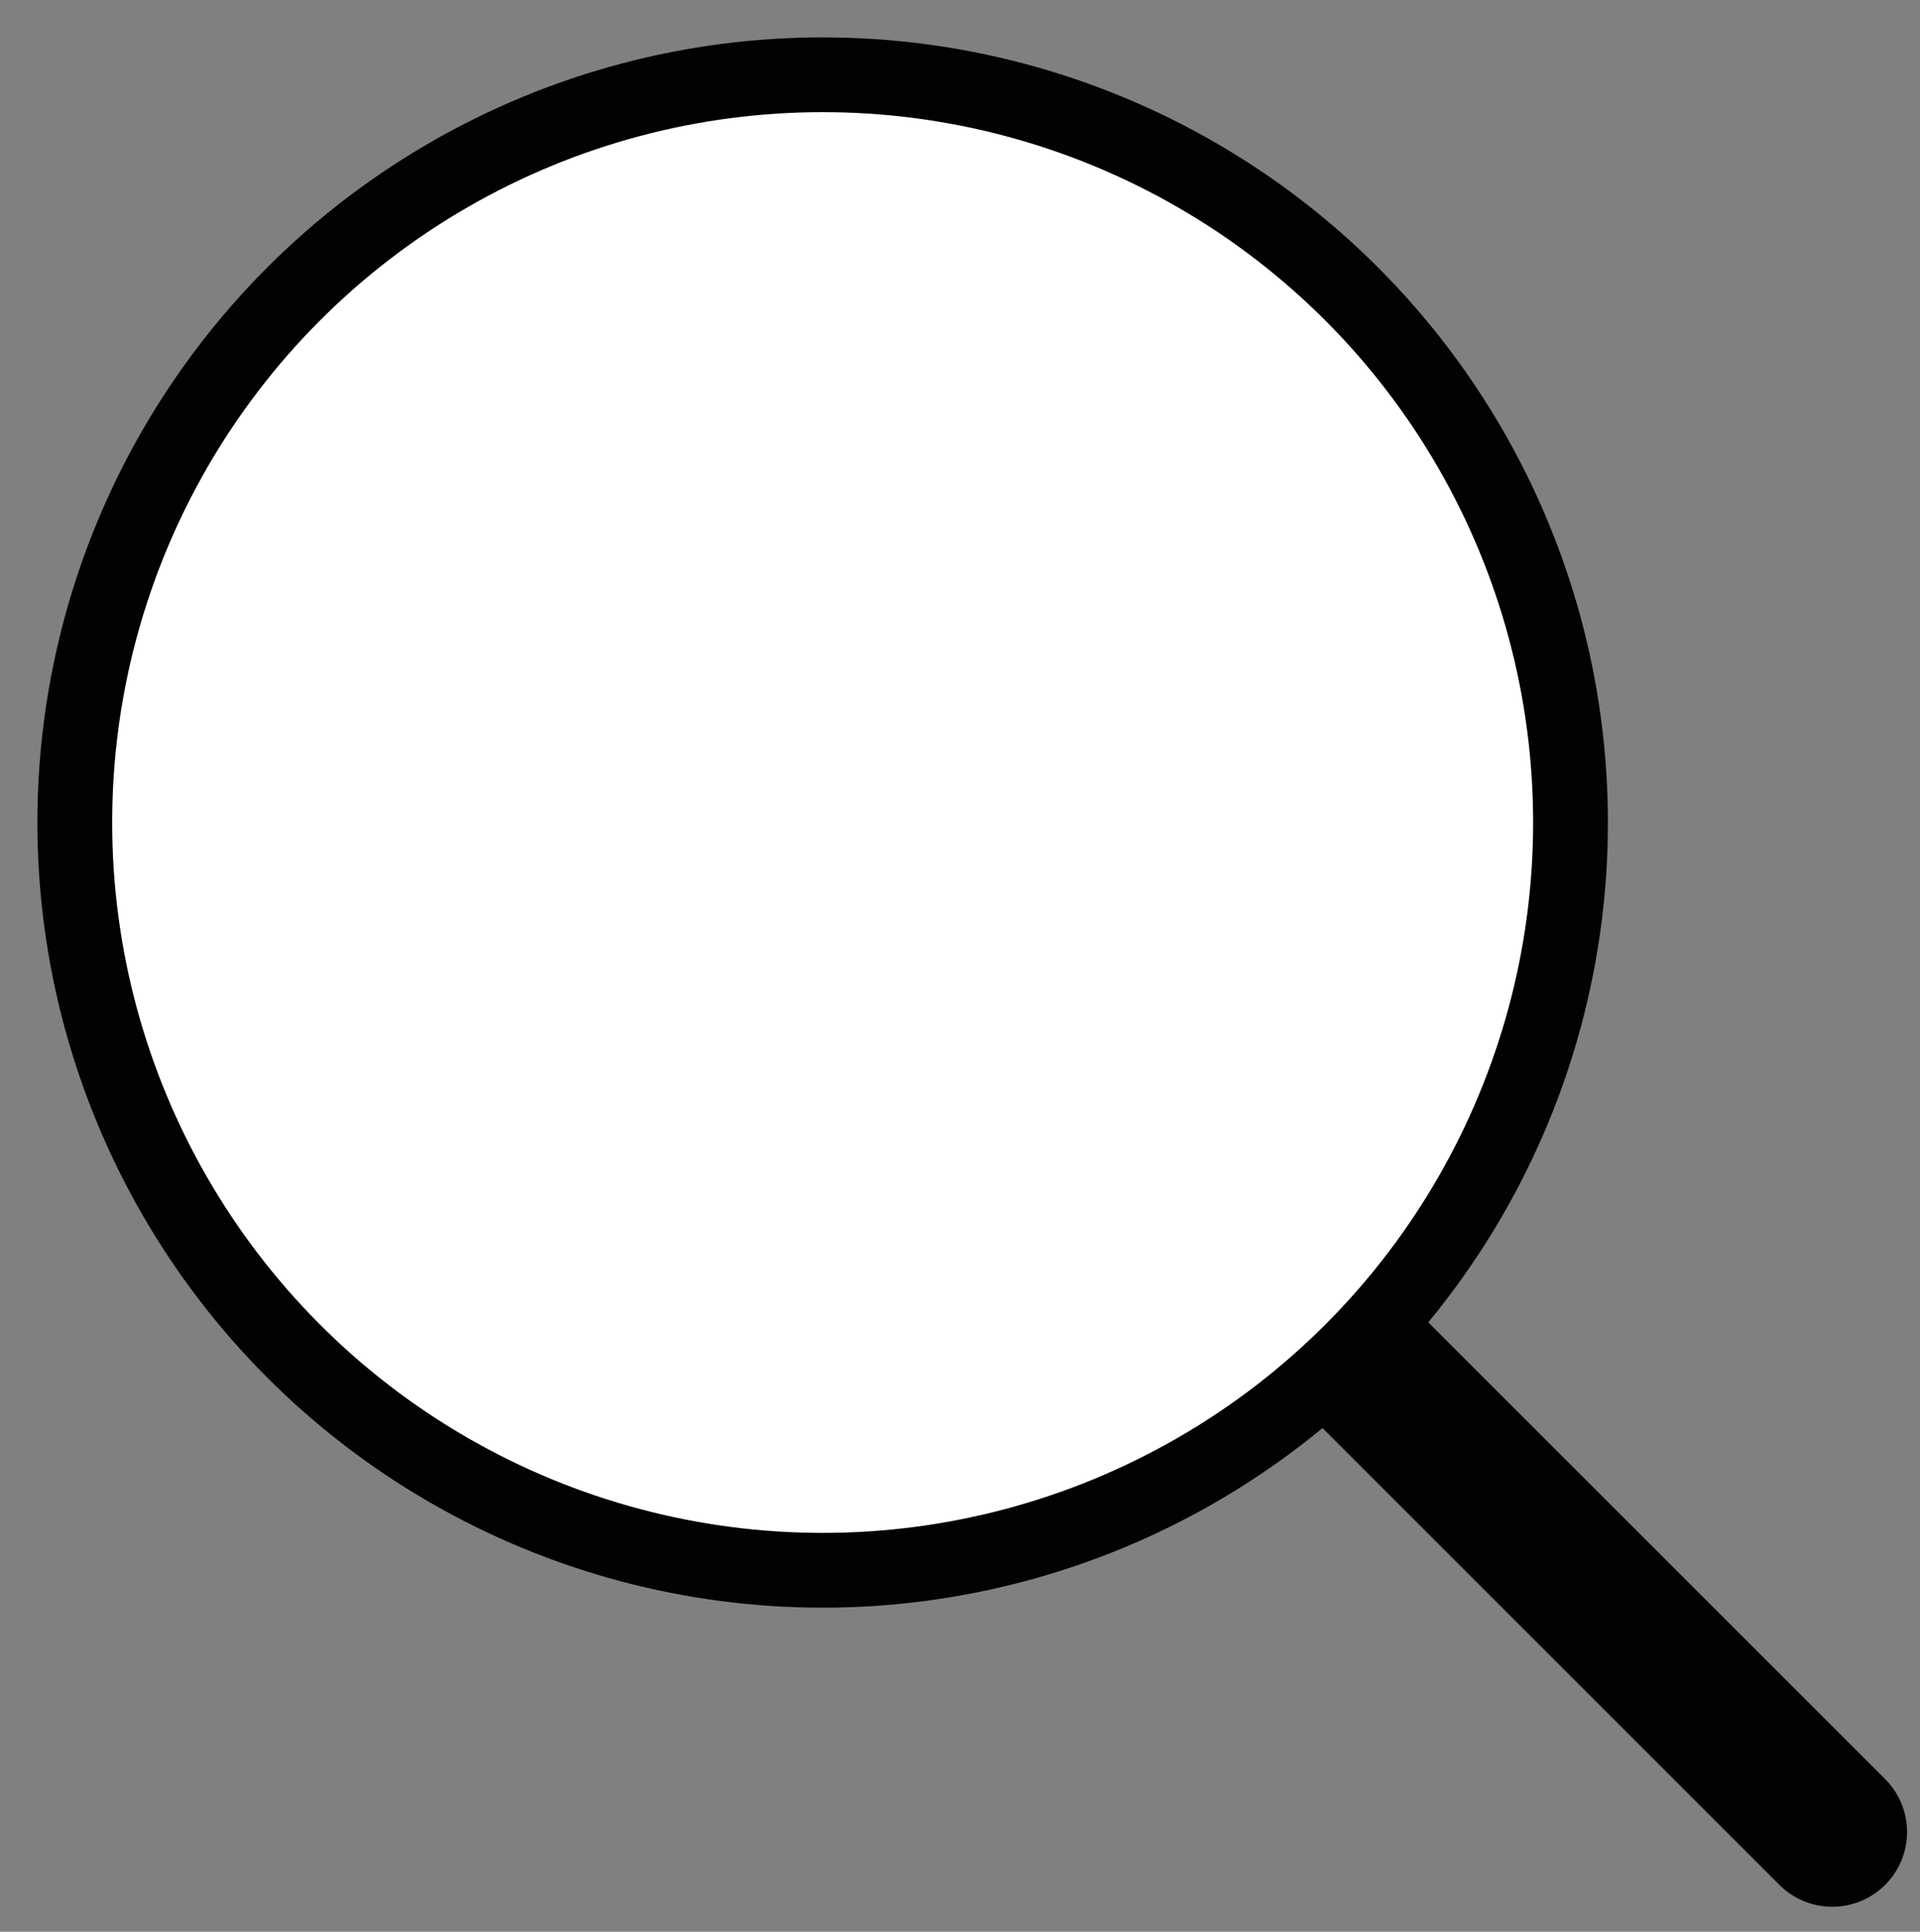 <?xml version="1.0" encoding="utf-8"?>
<!-- Generator: Adobe Illustrator 16.0.0, SVG Export Plug-In . SVG Version: 6.00 Build 0)  -->
<!DOCTYPE svg PUBLIC "-//W3C//DTD SVG 1.1//EN" "http://www.w3.org/Graphics/SVG/1.1/DTD/svg11.dtd">
<svg version="1.1" id="Ebene_1" xmlns="http://www.w3.org/2000/svg" xmlns:xlink="http://www.w3.org/1999/xlink" x="0px" y="0px"
	 width="25.673px" height="25.834px" viewBox="0 0 25.673 25.834" enable-background="new 0 0 25.673 25.834" xml:space="preserve">
<rect x="0" y="0" width="25.673" height="25.834" fill="#808080" stroke="none"/>
<line fill="none" stroke="#010202" stroke-width="2" stroke-linecap="round" stroke-miterlimit="10" x1="11" y1="11" x2="24.5" y2="24.5"/>
<path fill="#FFFFFF" d="M21,11c0,5.523-4.479,10-10,10C5.478,21,1,16.523,1,11S5.478,1,11,1C16.521,1,21,5.477,21,11"/>
<circle fill="none" stroke="#010202" stroke-linecap="round" stroke-miterlimit="10" cx="11" cy="11" r="10"/>
</svg>
